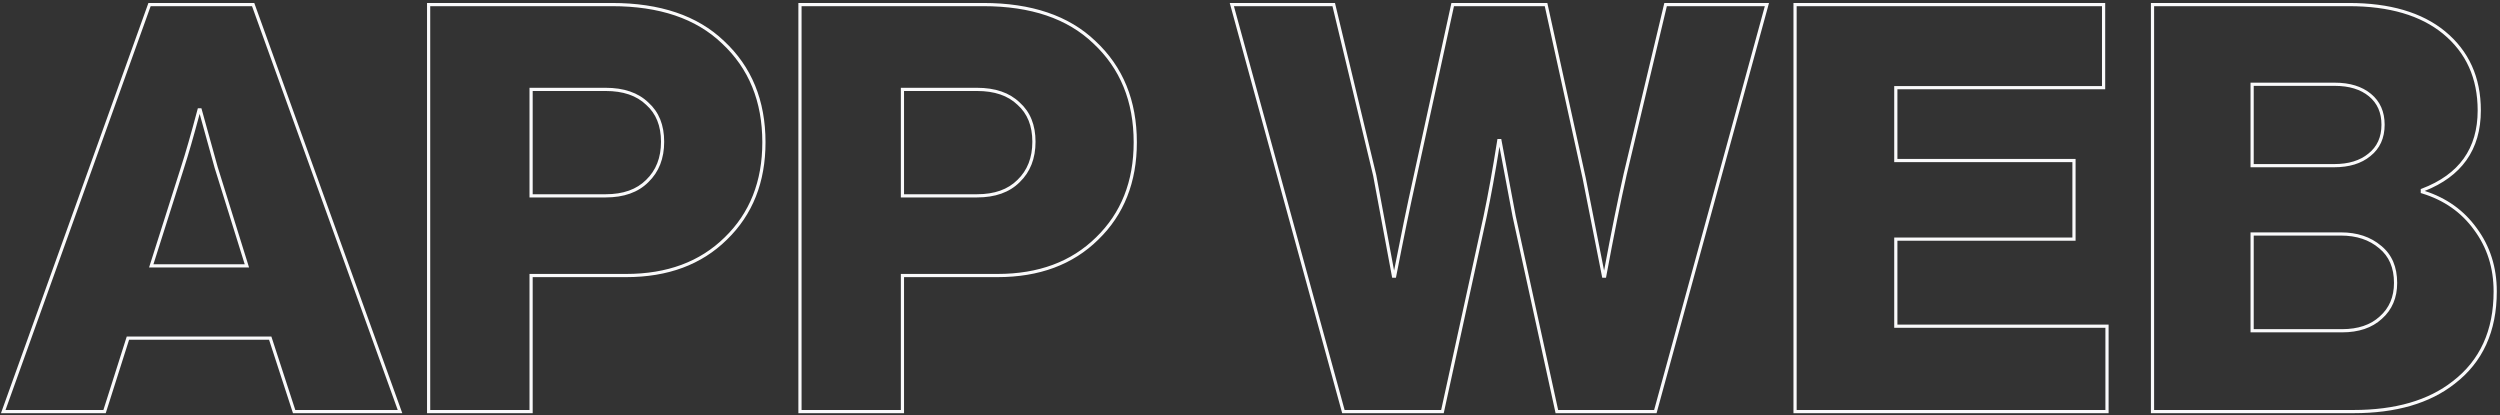 <svg xmlns="http://www.w3.org/2000/svg" width="656" height="109" viewBox="0 0 656 109" fill="none"><rect x="0" y="0" width="656" height="109" fill="#333333" stroke="none"/><path fill-rule="evenodd" clip-rule="evenodd" d="M38.944 0.78H66.719L105.56 108.42H76.875L70.602 89.151H33.87L27.745 108.42H0.254L38.944 0.78ZM39.534 1.619L1.447 107.581H27.132L33.256 88.312H71.21L77.484 107.581H104.366L66.13 1.619H39.534ZM112.052 0.78H160.569C173.188 0.78 183.013 4.086 189.985 10.753C197.248 17.513 200.871 26.392 200.871 37.348C200.871 47.803 197.499 56.331 190.736 62.892C184.071 69.454 175.246 72.72 164.303 72.72H139.777V108.42H112.052V0.78ZM112.89 1.619V107.581H138.939V71.881H164.303C175.069 71.881 183.669 68.675 190.149 62.293L190.152 62.291C196.732 55.906 200.032 47.605 200.032 37.348C200.032 26.596 196.486 17.949 189.411 11.365L189.407 11.361C182.636 4.885 173.044 1.619 160.569 1.619H112.89ZM209.494 0.78H258.011C270.629 0.78 280.455 4.086 287.426 10.753C294.69 17.513 298.313 26.392 298.313 37.348C298.313 47.803 294.941 56.33 288.179 62.891C281.514 69.454 272.688 72.72 261.745 72.72H237.219V108.42H209.494V0.78ZM210.332 1.619V107.581H236.381V71.881H261.745C272.511 71.881 281.111 68.675 287.591 62.293L287.594 62.291C294.174 55.906 297.474 47.605 297.474 37.348C297.474 26.596 293.928 17.949 286.853 11.365L286.849 11.361C280.078 4.885 270.486 1.619 258.011 1.619H210.332ZM322.68 0.78H350.298L361.13 45.913L361.132 45.924L361.134 45.934L365.806 70.993C367.596 61.81 369.25 53.801 370.769 46.966L380.848 0.78H406.02L416.102 46.677L420.911 71.002C422.801 60.856 424.51 52.395 426.037 45.62L426.038 45.615L436.72 0.78H464.189L434.682 108.42H408.184L396.908 56.855L396.906 56.843L393.456 38.49C392.341 45.431 391.226 51.552 390.11 56.852L390.11 56.855L378.835 108.42H352.187L322.68 0.78ZM323.779 1.619L352.826 107.581H378.16L389.29 56.68C389.29 56.679 389.29 56.677 389.29 56.676C390.483 51.01 391.677 44.396 392.871 36.834L392.927 36.48H393.932L397.728 56.676L397.73 56.688L408.858 107.581H434.043L463.09 1.619H437.382L426.855 45.805C426.854 45.805 426.854 45.806 426.854 45.807C425.263 52.87 423.471 61.776 421.48 72.526L421.417 72.869H420.425L415.281 46.848L415.28 46.839L405.346 1.619H381.523L371.588 47.146L371.587 47.148C369.995 54.313 368.253 62.773 366.362 72.53L366.296 72.869H365.303L360.312 46.098L349.637 1.619H323.779ZM470.603 0.78H552.402V23.427H497.881V41.708H544.634V63.16H497.881V85.175H553.298V108.42H470.603V0.78ZM471.442 1.619V107.581H552.459V86.014H497.042V62.322H543.796V42.547H497.042V22.589H551.563V1.619H471.442ZM564.399 0.78H616.351C627.067 0.78 635.488 3.234 641.562 8.194L641.563 8.195C647.841 13.36 650.977 20.304 650.977 28.983C650.977 34.132 649.714 38.504 647.164 42.072C644.698 45.526 641.049 48.197 636.248 50.101C641.965 51.947 646.505 55.181 649.849 59.803C653.392 64.561 655.159 70.127 655.159 76.483C655.159 86.95 651.479 95.048 644.092 100.715C637.524 105.867 628.66 108.42 617.546 108.42H564.399V0.78ZM565.237 1.619V107.581H617.546C628.538 107.581 637.2 105.056 643.577 100.053L643.581 100.05C650.732 94.564 654.321 86.729 654.321 76.483C654.321 70.293 652.603 64.905 649.176 60.303L649.172 60.298C645.844 55.697 641.292 52.511 635.498 50.744L635.201 50.653V49.606L635.471 49.503C640.392 47.633 644.051 44.988 646.482 41.585C648.912 38.183 650.138 33.991 650.138 28.983C650.138 20.534 647.1 13.835 641.03 8.843C635.154 4.044 626.946 1.619 616.351 1.619H565.237ZM590.539 21.692H612.617C616.568 21.692 619.759 22.655 622.145 24.627C624.543 26.607 625.733 29.321 625.733 32.717C625.733 36.213 624.492 38.979 621.992 40.96C619.606 42.929 616.417 43.891 612.468 43.891H590.539V21.692ZM591.377 22.531V43.053H612.468C616.284 43.053 619.267 42.124 621.462 40.31L621.468 40.305C623.746 38.502 624.894 35.991 624.894 32.717C624.894 29.541 623.794 27.076 621.611 25.273C619.416 23.46 616.434 22.531 612.617 22.531H591.377ZM138.939 23.037H158.926C163.677 23.037 167.426 24.301 170.115 26.882C172.906 29.367 174.282 32.825 174.282 37.198C174.282 41.574 172.905 45.124 170.124 47.804C167.436 50.49 163.683 51.808 158.926 51.808H138.939V23.037ZM139.777 23.875V50.969H158.926C163.528 50.969 167.044 49.699 169.534 47.208L169.539 47.203C172.134 44.705 173.444 41.385 173.444 37.198C173.444 33.011 172.134 29.799 169.552 27.504L169.545 27.498L169.54 27.492C167.05 25.099 163.532 23.875 158.926 23.875H139.777ZM236.381 23.037H256.368C261.119 23.037 264.869 24.301 267.557 26.883C270.348 29.367 271.724 32.825 271.724 37.198C271.724 41.574 270.347 45.124 267.566 47.804C264.878 50.49 261.125 51.808 256.368 51.808H236.381V23.037ZM237.219 23.875V50.969H256.368C260.97 50.969 264.485 49.699 266.976 47.208L266.981 47.203C269.576 44.705 270.886 41.385 270.886 37.198C270.886 33.011 269.576 29.799 266.994 27.504L266.987 27.498L266.982 27.492C264.492 25.099 260.974 23.875 256.368 23.875H237.219ZM51.912 28.414H52.852L57.118 43.801L65.352 70.181H39.114L47.503 43.793L47.504 43.791C48.696 40.117 50.137 35.096 51.829 28.726L51.912 28.414ZM52.389 29.882C50.803 35.814 49.441 40.537 48.302 44.048C48.302 44.048 48.302 44.049 48.302 44.049L40.261 69.342H64.212L56.312 44.032L52.389 29.882ZM590.539 60.977H614.26C618.521 60.977 622.057 62.145 624.835 64.51C627.637 66.794 629.019 70.06 629.019 74.243C629.019 78.132 627.683 81.287 624.998 83.665C622.412 86.043 618.916 87.209 614.559 87.209H590.539V60.977ZM591.377 61.816V86.371H614.559C618.765 86.371 622.039 85.247 624.432 83.046L624.438 83.04C626.928 80.838 628.181 77.919 628.181 74.243C628.181 70.261 626.875 67.254 624.302 65.157L624.295 65.151C621.696 62.937 618.362 61.816 614.26 61.816H591.377Z" fill="#FAFAFB"></path></svg>